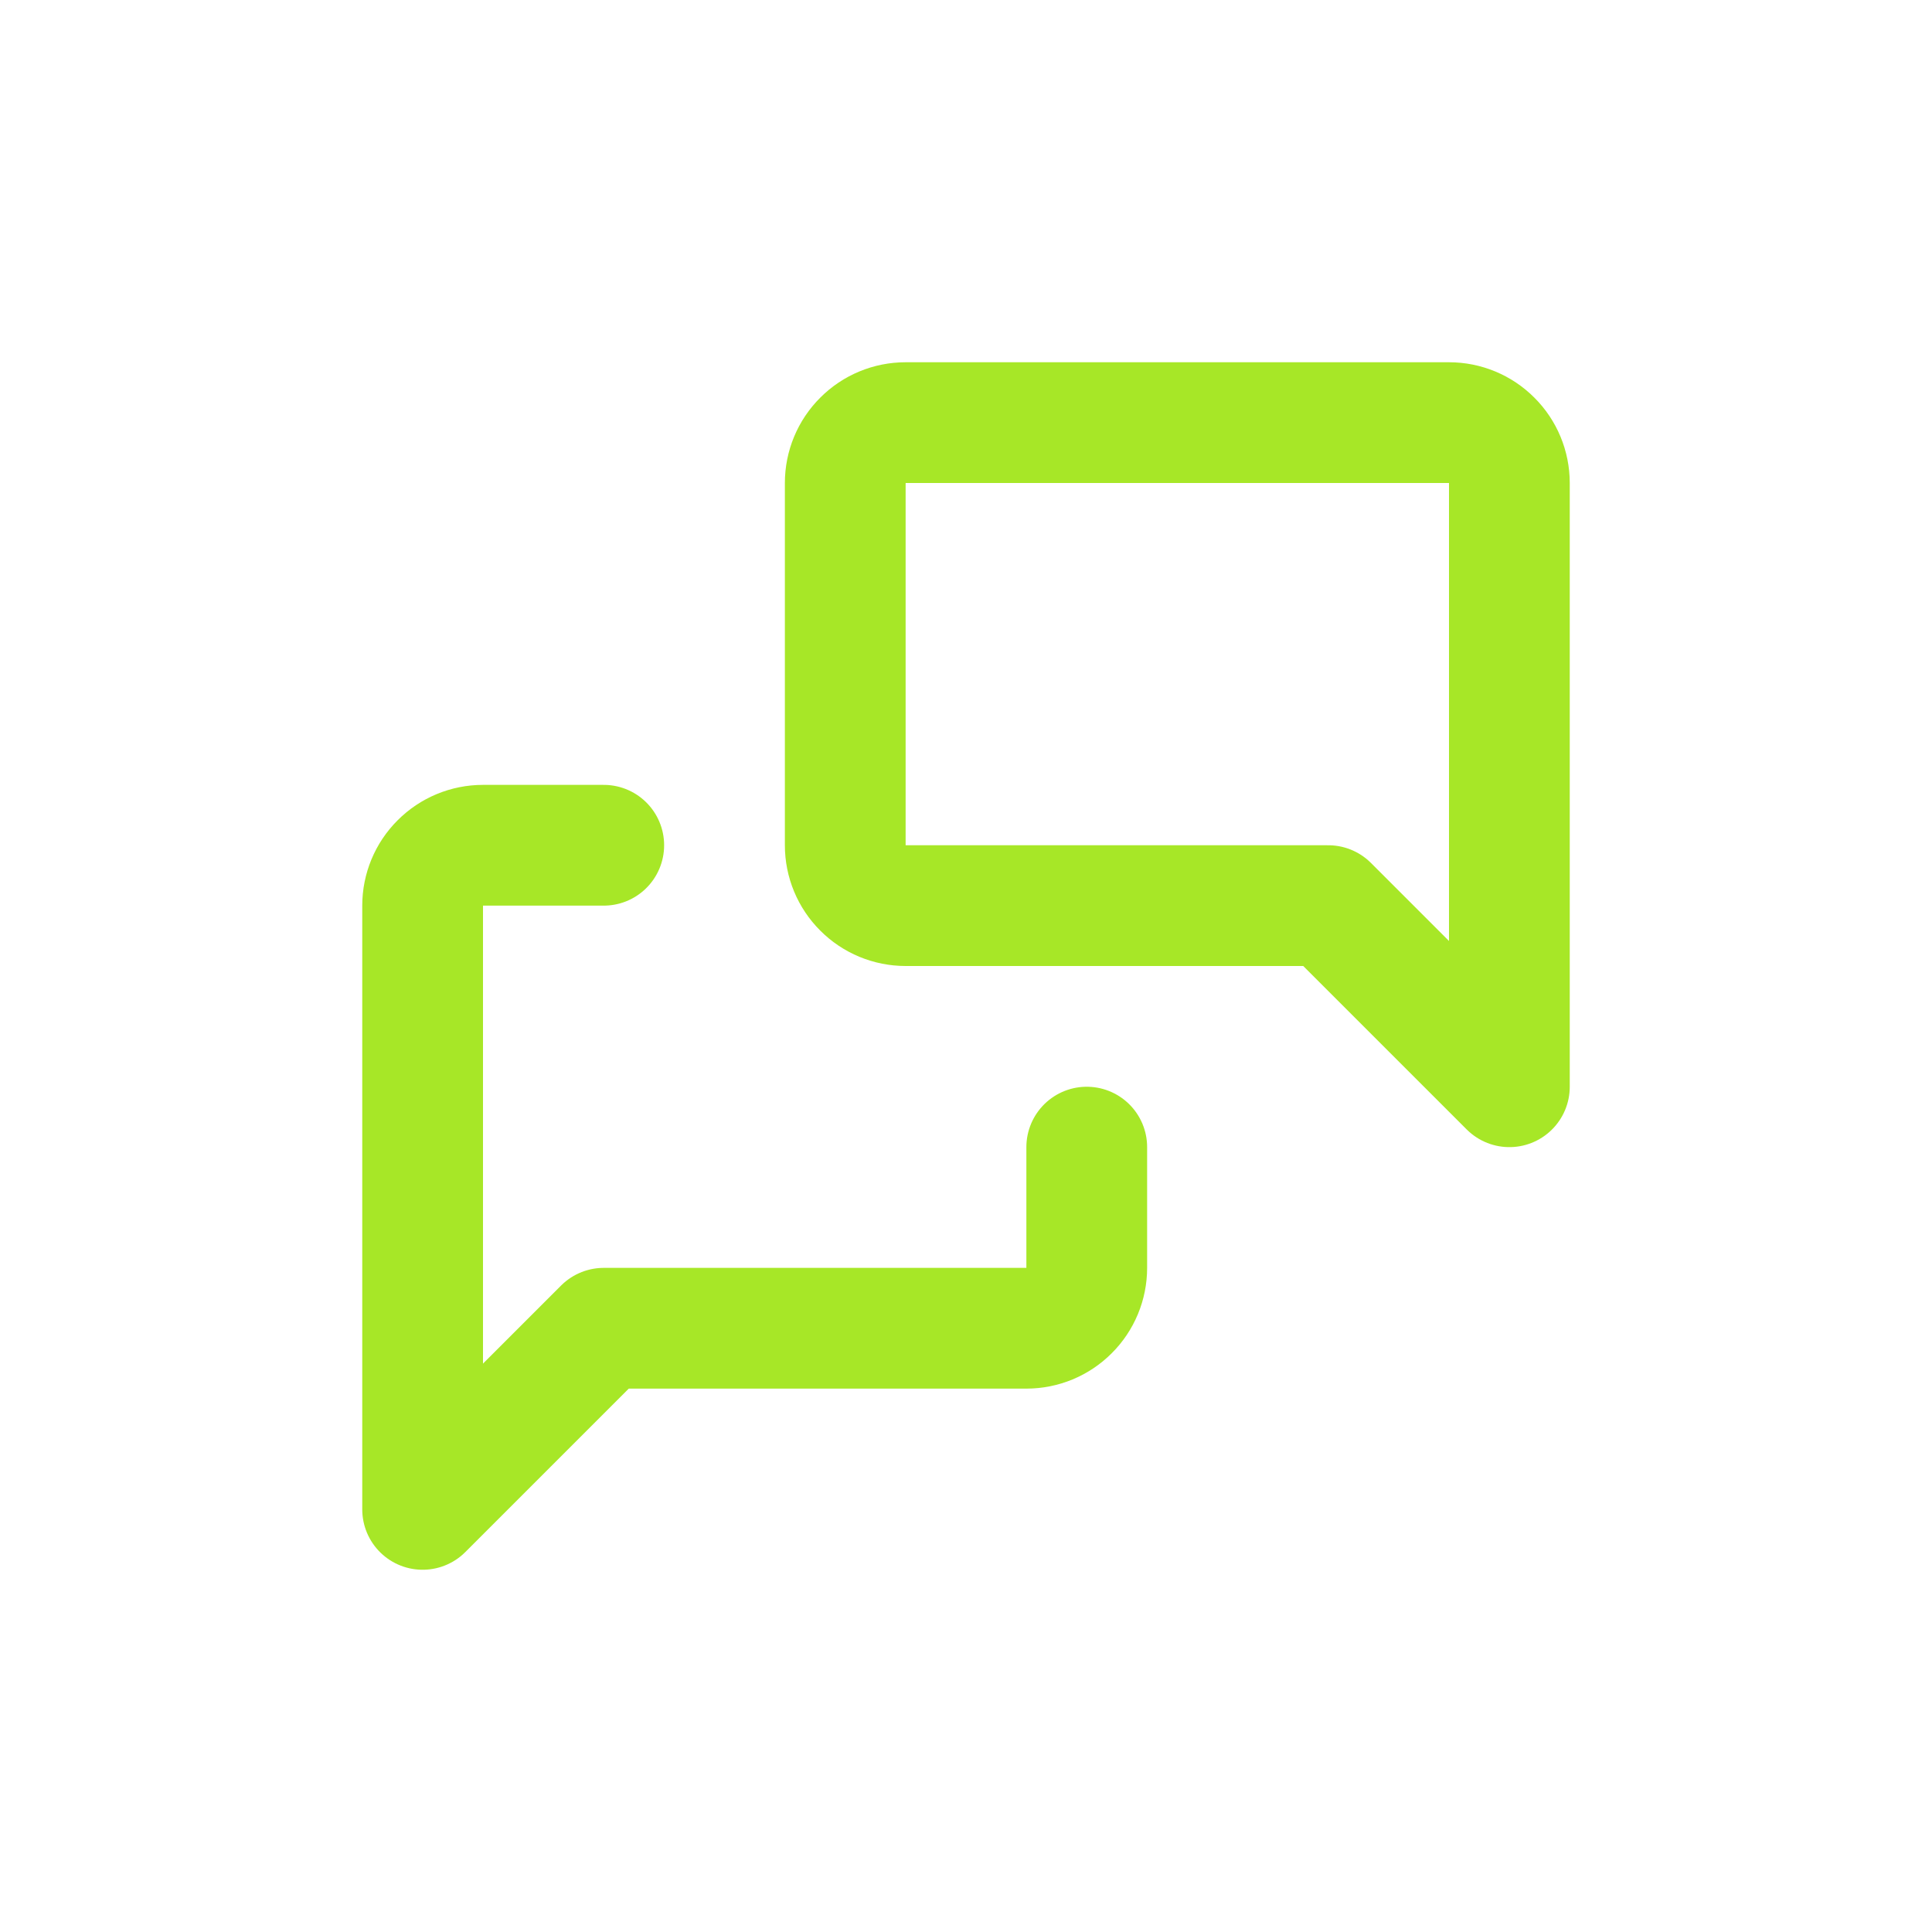 <svg width="24" height="24" viewBox="0 0 24 24" fill="none" xmlns="http://www.w3.org/2000/svg">
<g clip-path="url(#clip0_684_11646)">
<path d="M18.75 13.5L16.5 11.25H11.25C11.051 11.25 10.86 11.171 10.72 11.03C10.579 10.89 10.5 10.699 10.5 10.5V6C10.5 5.801 10.579 5.61 10.72 5.47C10.86 5.329 11.051 5.25 11.25 5.25H18C18.199 5.25 18.39 5.329 18.53 5.47C18.671 5.61 18.75 5.801 18.75 6V13.5Z" stroke="#A7E727" stroke-width="1.5" stroke-linecap="round" stroke-linejoin="round"/>
<path d="M13.5 14.25V15.75C13.5 15.949 13.421 16.14 13.28 16.28C13.14 16.421 12.949 16.5 12.75 16.5H7.5L5.25 18.75V11.25C5.25 11.051 5.329 10.86 5.47 10.72C5.61 10.579 5.801 10.5 6 10.5H7.5" stroke="#A7E727" stroke-width="1.5" stroke-linecap="round" stroke-linejoin="round"/>
</g>
<defs>
<clipPath id="clip0_684_11646">
<rect width="18" height="18" fill="white" transform="translate(3 3)"/>
</clipPath>
</defs>
</svg>
